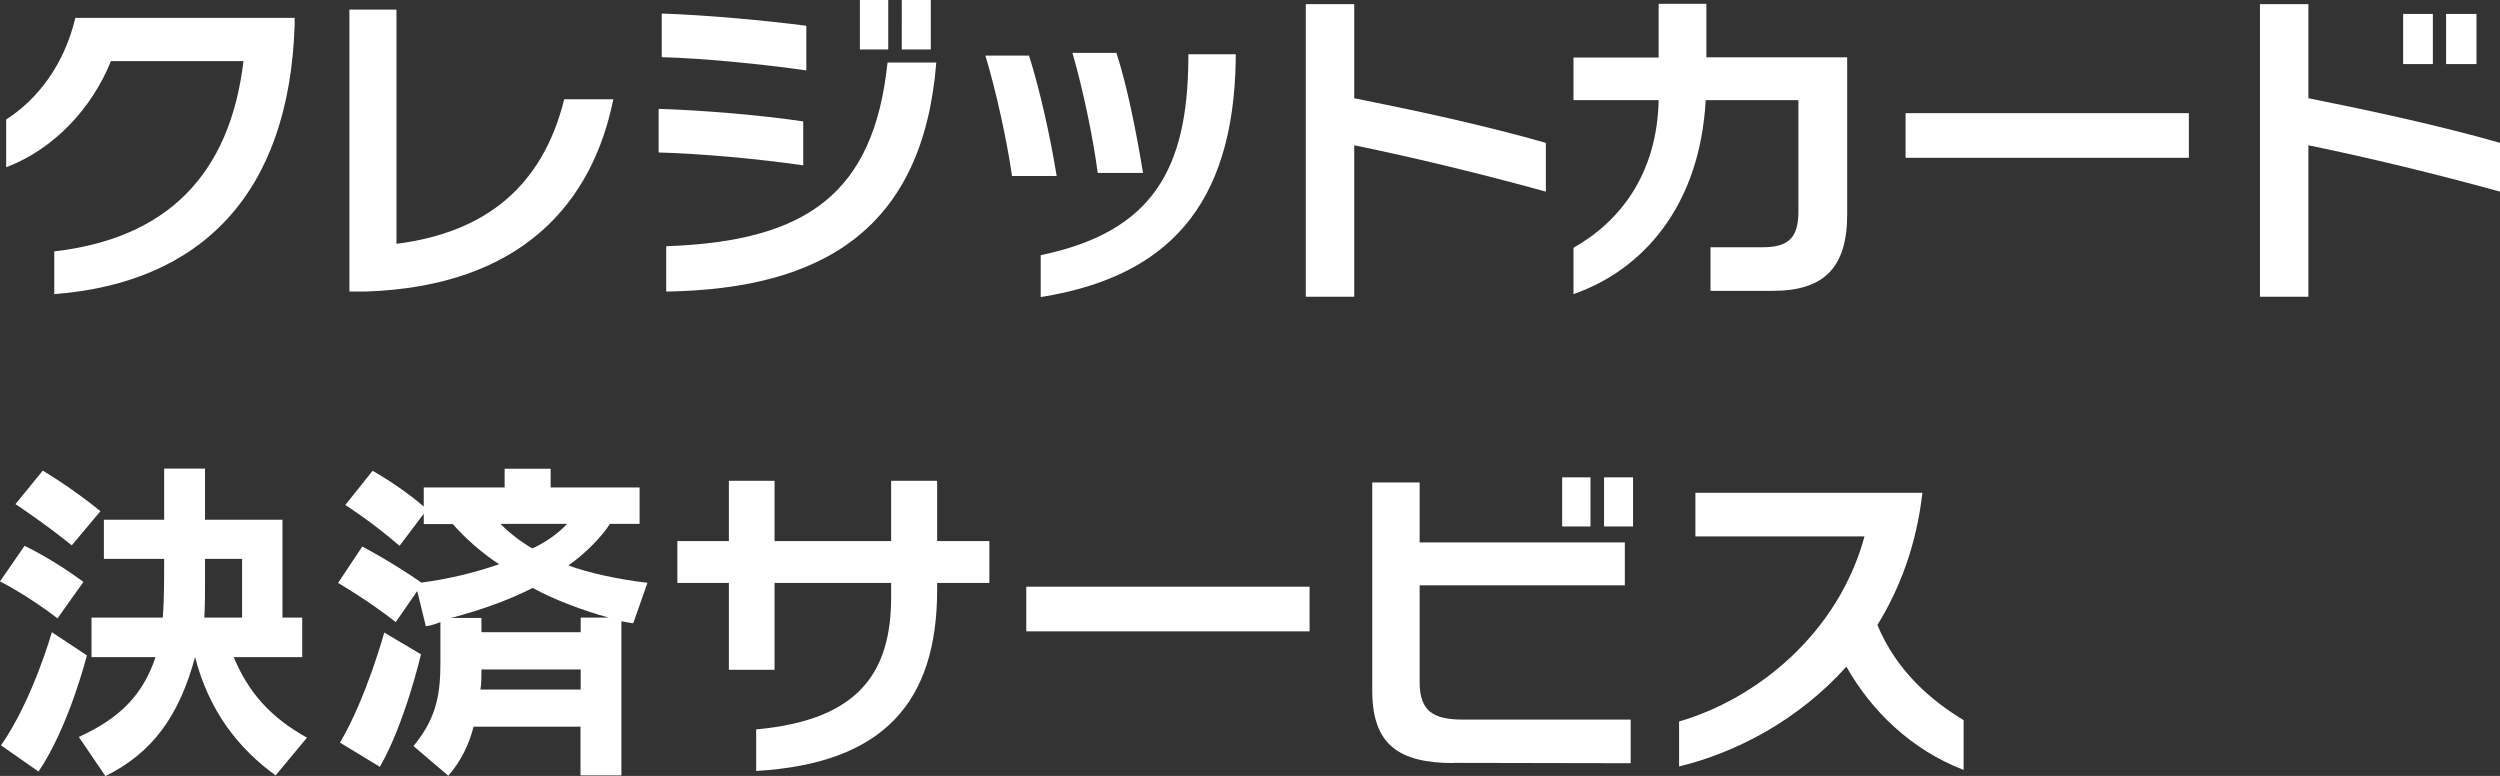 <?xml version="1.0" encoding="UTF-8"?><svg id="b" xmlns="http://www.w3.org/2000/svg" width="145.6" height="45.19" viewBox="0 0 145.6 45.19"><rect x="0" y="0" width="145.6" height="45.19" fill="#333333" stroke="none"/><defs><style>.d{fill:#fff;}</style></defs><g id="c"><path class="d" d="m3.16,17.12v-2.48c6.53-.75,10.23-4.43,11.02-11.08h-7.72c-1.11,2.76-3.34,5.14-6.1,6.18v-2.78c1.85-1.19,3.38-3.2,4.03-5.92h12.77v.42c-.32,9.83-5.44,15.01-14,15.67Z"/><path class="d" d="m21.28,16.98h-.93V.56h2.74v13.64c5.22-.66,8.52-3.38,9.77-8.42h2.86c-1.21,6-5.3,10.9-14.44,11.2Z"/><path class="d" d="m38.36,8.88v-2.54c2.54.08,5.92.36,8.42.73v2.56c-2.6-.38-6.04-.69-8.42-.75Zm.18-5.54V.79c2.52.08,5.84.38,8.42.71v2.6c-2.52-.36-6-.71-8.42-.77Zm.26,13.64v-2.64c8.18-.28,12.09-3.06,12.89-10.7h2.84c-.77,9.69-6.61,13.2-15.73,13.34Zm11.28-14.1V0h1.65v2.88h-1.65Zm2.44,0V0h1.69v2.88h-1.69Z"/><path class="d" d="m58.94,10.25c-.28-1.97-.91-4.9-1.55-7.01h2.54c.62,1.93,1.25,4.77,1.61,7.01h-2.6Zm1.67,7.05v-2.44c6.53-1.35,8.56-5.02,8.6-11.44v-.26h2.76v.28c-.12,8.58-4.01,12.69-11.36,13.86Zm3.32-7.23c-.26-2.01-.85-4.84-1.47-6.99h2.56c.62,1.91,1.15,4.55,1.55,6.99h-2.64Z"/><path class="d" d="m78.87,8.46s0,8.82,0,8.82h-2.82V.24h2.82v5.48c3.83.77,7.62,1.59,11.16,2.6v2.84c-3.81-1.05-7.62-1.97-11.16-2.7Z"/><path class="d" d="m103.23,16.94h-3.61v-2.54h3.04c1.57,0,2.08-.62,2.08-2.1v-6.47h-5.4c-.34,6.23-3.71,9.91-7.7,11.3v-2.7c2.68-1.51,4.87-4.27,4.96-8.6h-4.96v-2.48h4.96V.22h2.78v3.12h8.2v9.15c0,3.08-1.33,4.45-4.35,4.45Z"/><path class="d" d="m110.98,9.19v-2.6h16.5v2.6h-16.5Z"/><path class="d" d="m134.44,8.46s0,8.82,0,8.82h-2.82V.24h2.82v5.48c3.83.77,7.62,1.59,11.16,2.6v2.84c-3.81-1.05-7.62-1.97-11.16-2.7Zm5.52-4.73V.81h1.73v2.92h-1.73Zm2.5,0V.81h1.77v2.92h-1.77Z"/><path class="d" d="m3.36,36.02c-1.75-1.35-3.36-2.16-3.36-2.16l1.43-2.07s1.61.75,3.43,2.1l-1.51,2.12Zm-1.11,8.92L.06,43.41c1.85-2.66,2.96-6.59,2.96-6.59l2.04,1.35s-1.03,4.13-2.82,6.77Zm1.93-13.18c-1.65-1.33-3.28-2.4-3.28-2.4l1.59-1.95s1.57.91,3.36,2.36l-1.67,1.99Zm11.87,13.4c-2.16-1.57-3.87-3.73-4.69-6.89-.93,3.42-2.46,5.56-5.22,6.93l-1.55-2.28c2.48-1.13,3.75-2.52,4.47-4.65h-3.73v-2.3h4.15c.08-.93.08-2.2.08-3.42h-3.51v-2.28h3.51v-2.98h2.38v2.98h4.51v5.7h1.15v2.3h-3.99c.85,2.05,2.16,3.53,4.27,4.69l-1.83,2.2Zm-1.95-12.61h-2.16v1.35c0,.66,0,1.33-.04,2.07h2.2v-3.42Z"/><path class="d" d="m36.87,36.3c-.28-.04-.48-.08-.68-.12v8.98h-2.38v-2.84h-6.23c-.24.97-.71,1.99-1.47,2.86l-2.03-1.73c1.43-1.71,1.57-3.22,1.57-4.92v-2.3c-.2.08-.58.22-.85.24l-.5-2.05-1.25,1.81c-1.65-1.29-3.36-2.28-3.36-2.28l1.41-2.12s1.71.89,3.44,2.1c1.51-.2,3-.54,4.53-1.07-1.03-.66-2.03-1.57-2.7-2.34h-1.69v-.6l-1.41,1.87c-1.57-1.37-3.16-2.38-3.16-2.38l1.59-1.99s1.61.89,2.98,2.08v-1.11h4.71v-1.09h2.68v1.09h5.18v2.12h-1.73c-.4.66-1.41,1.73-2.42,2.42,1.19.44,2.98.83,4.61,1.01l-.83,2.36Zm-14.75,8.36l-2.32-1.41c1.53-2.58,2.58-6.41,2.58-6.41l2.14,1.27s-.97,4.11-2.4,6.55Zm8.9-10.42c-1.31.68-3,1.29-4.75,1.75h1.77v.83h5.78v-.85h1.63c-1.47-.4-3.24-1.07-4.43-1.73Zm2.8,4.75h-5.78c0,.26,0,.87-.06,1.17h5.84v-1.17Zm-4.67-8.48c.5.52,1.19,1.05,1.85,1.43.77-.34,1.53-.89,2.03-1.43h-3.87Z"/><path class="d" d="m54.58,33.94v.4c0,6.57-3.14,10.13-10.54,10.56v-2.42c6-.54,7.86-3.34,7.86-7.7v-.83h-6.79v5.06h-2.66v-5.06h-3v-2.44h3v-3.51h2.66v3.51h6.79v-3.51h2.68v3.51h3.04v2.44h-3.04Z"/><path class="d" d="m59.77,36.77v-2.6h16.5v2.6h-16.5Z"/><path class="d" d="m84.65,44.44c-3.2,0-4.73-1.09-4.73-4.21v-12.13h2.76v3.49h11.95v2.5h-11.95v5.64c0,1.69.79,2.18,2.54,2.18h9.75v2.54l-10.33-.02Zm6.33-13.78v-2.86h1.65v2.86h-1.65Zm2.44,0v-2.86h1.69v2.86h-1.69Z"/><path class="d" d="m107.54,38.82c-2.78,3.1-6.39,5-9.75,5.82v-2.62c4.51-1.31,9.25-5.1,10.8-10.78h-9.85v-2.54h13.22c-.34,3-1.29,5.54-2.62,7.7,1.13,2.72,3.18,4.43,5.02,5.54v2.9c-3.04-1.17-5.36-3.42-6.83-6.02Z"/></g></svg>
